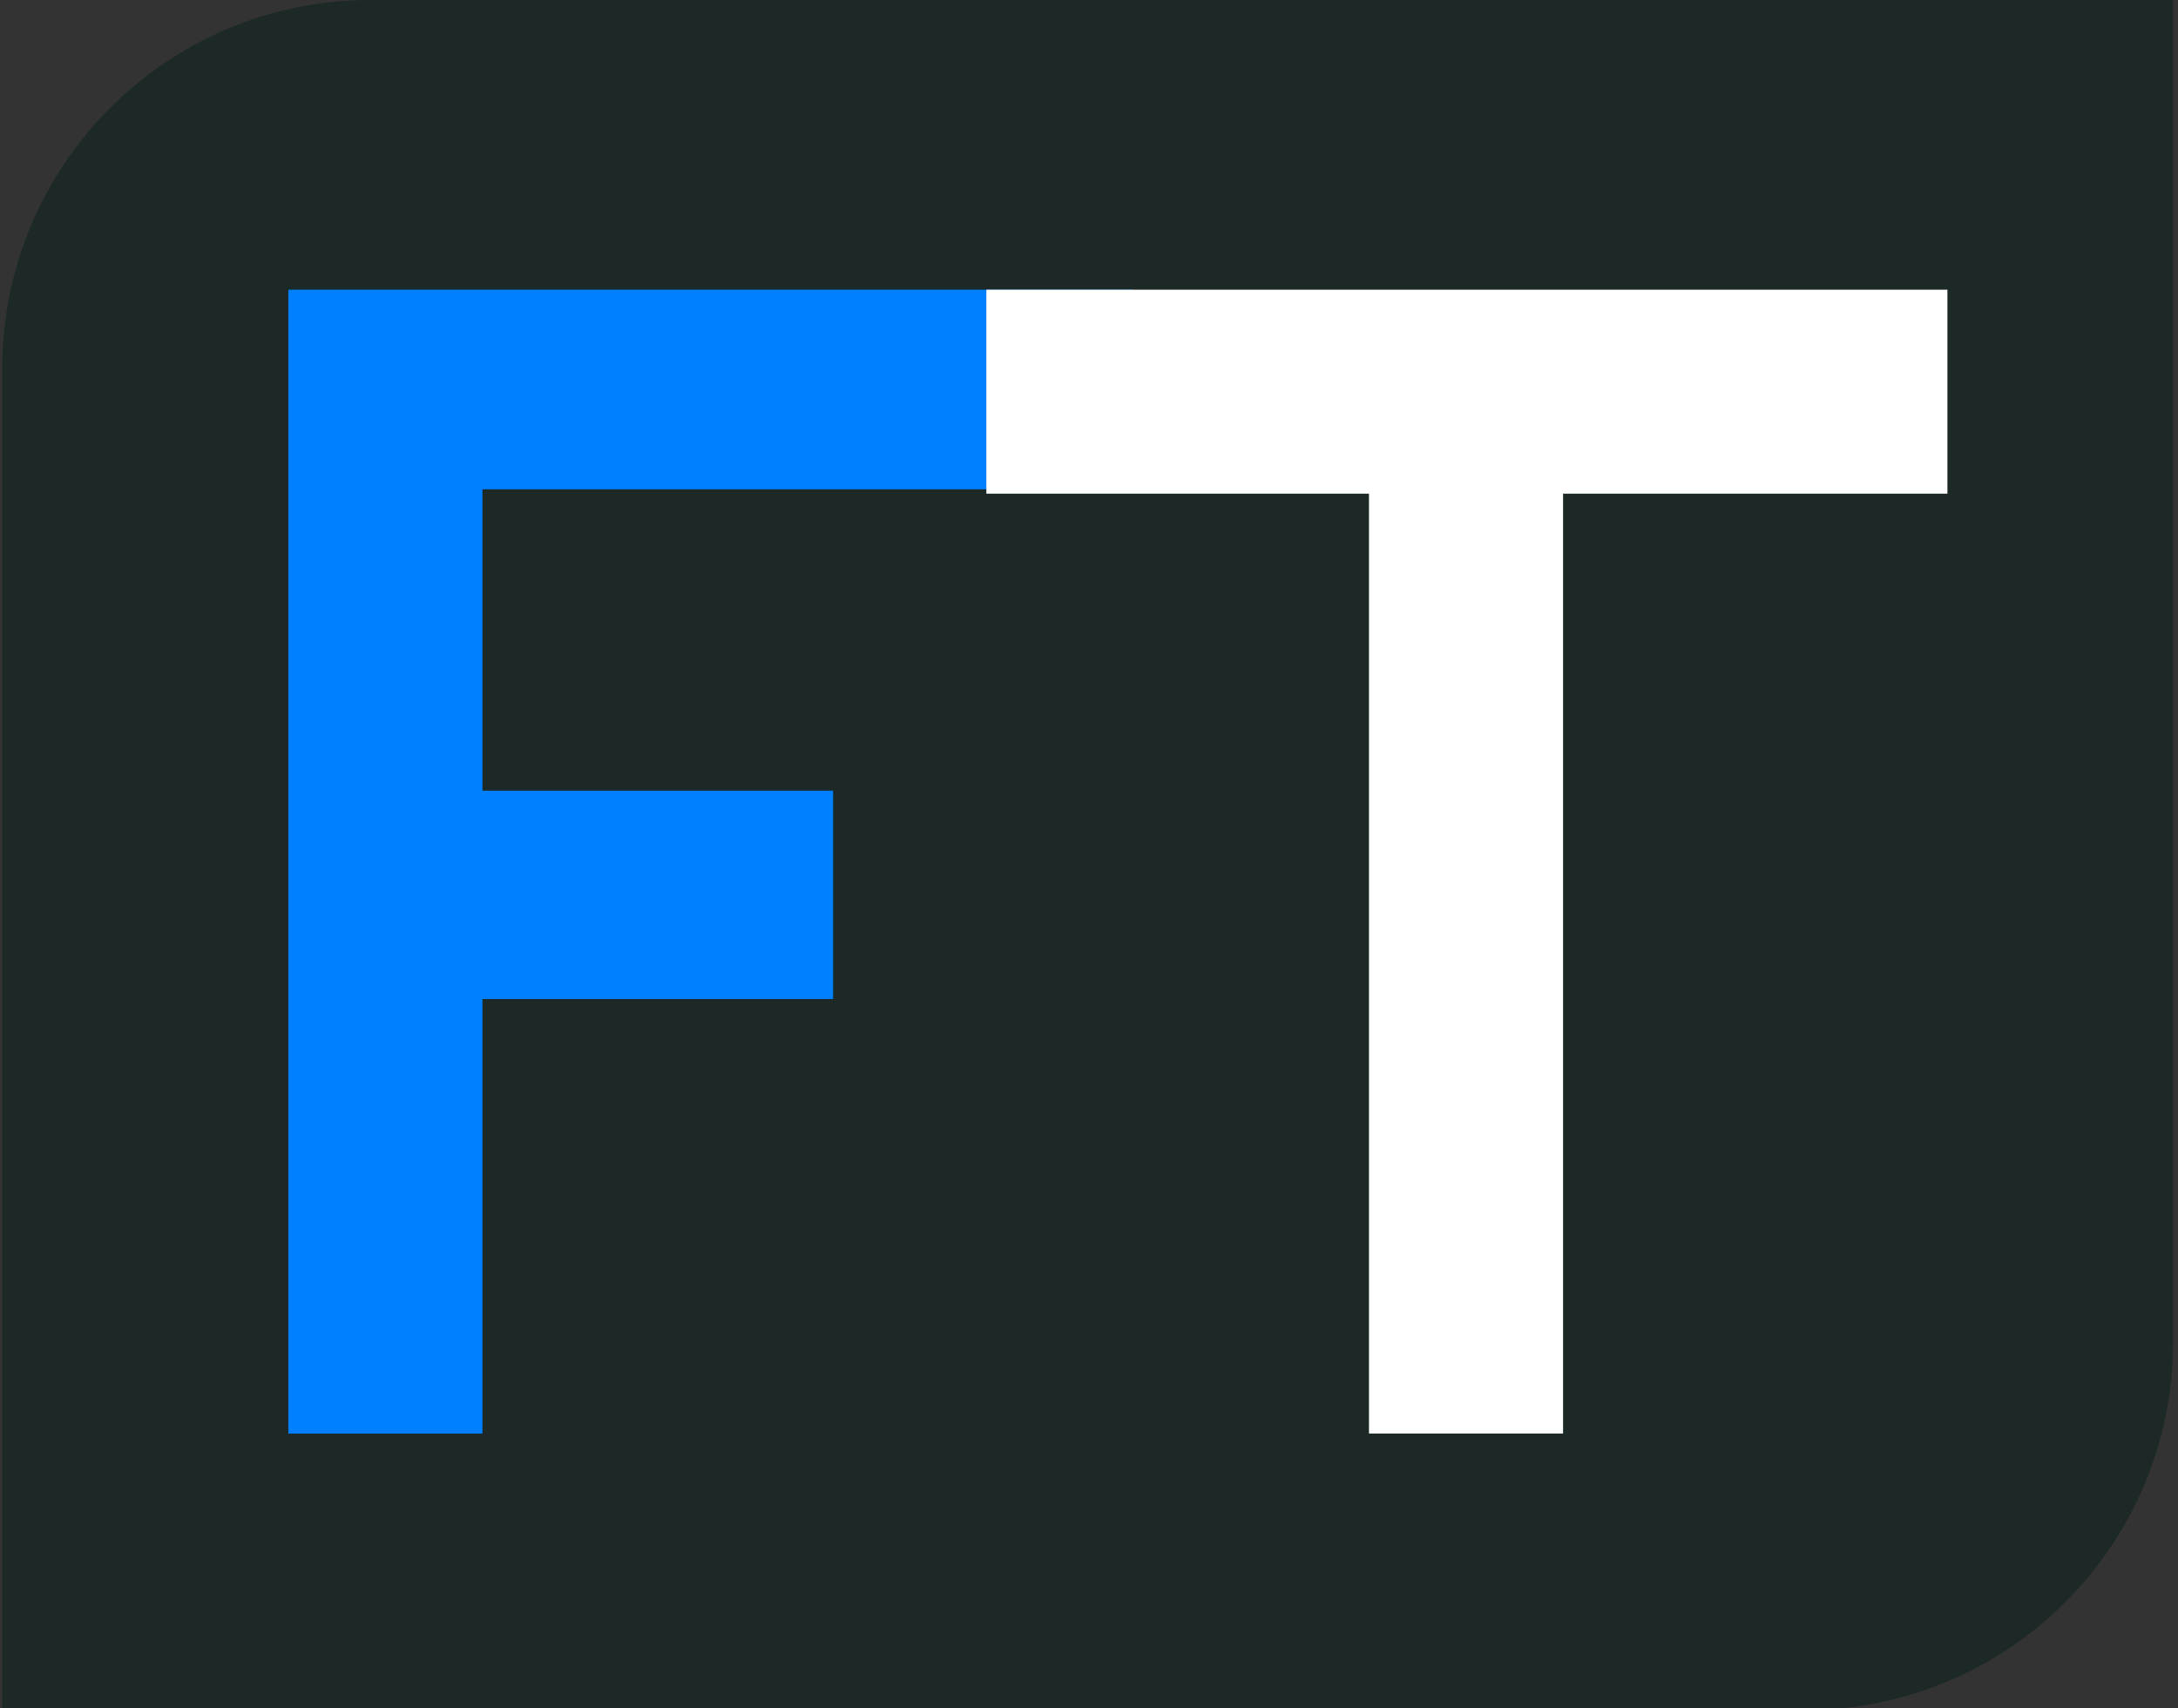 <?xml version="1.0" encoding="UTF-8"?>
<svg data-bbox="0.13 0 124.37 98" viewBox="0 0 124.78 97.89" xmlns="http://www.w3.org/2000/svg" data-type="color">
    <rect x="0" y="0" width="124.78" height="97.89" fill="#333333" stroke="none"/>
    <g>
        <path d="M103.39 98H.13V21.11C.13 9.45 9.58 0 21.24 0H124.5v76.89c0 11.66-9.45 21.11-21.11 21.11" fill="#1c2926" data-color="1"/>
        <path d="M16.52 82.15V16.6h48.33v11.44H27.64v17.27h20.09v11.94H27.64v24.9z" fill="#0080ff" data-color="2"/>
        <path d="M89.55 28.29v53.86H78.43V28.29H56.51V16.6h55.06v11.69z" fill="#ffffff" data-color="3"/>
    </g>
</svg>
